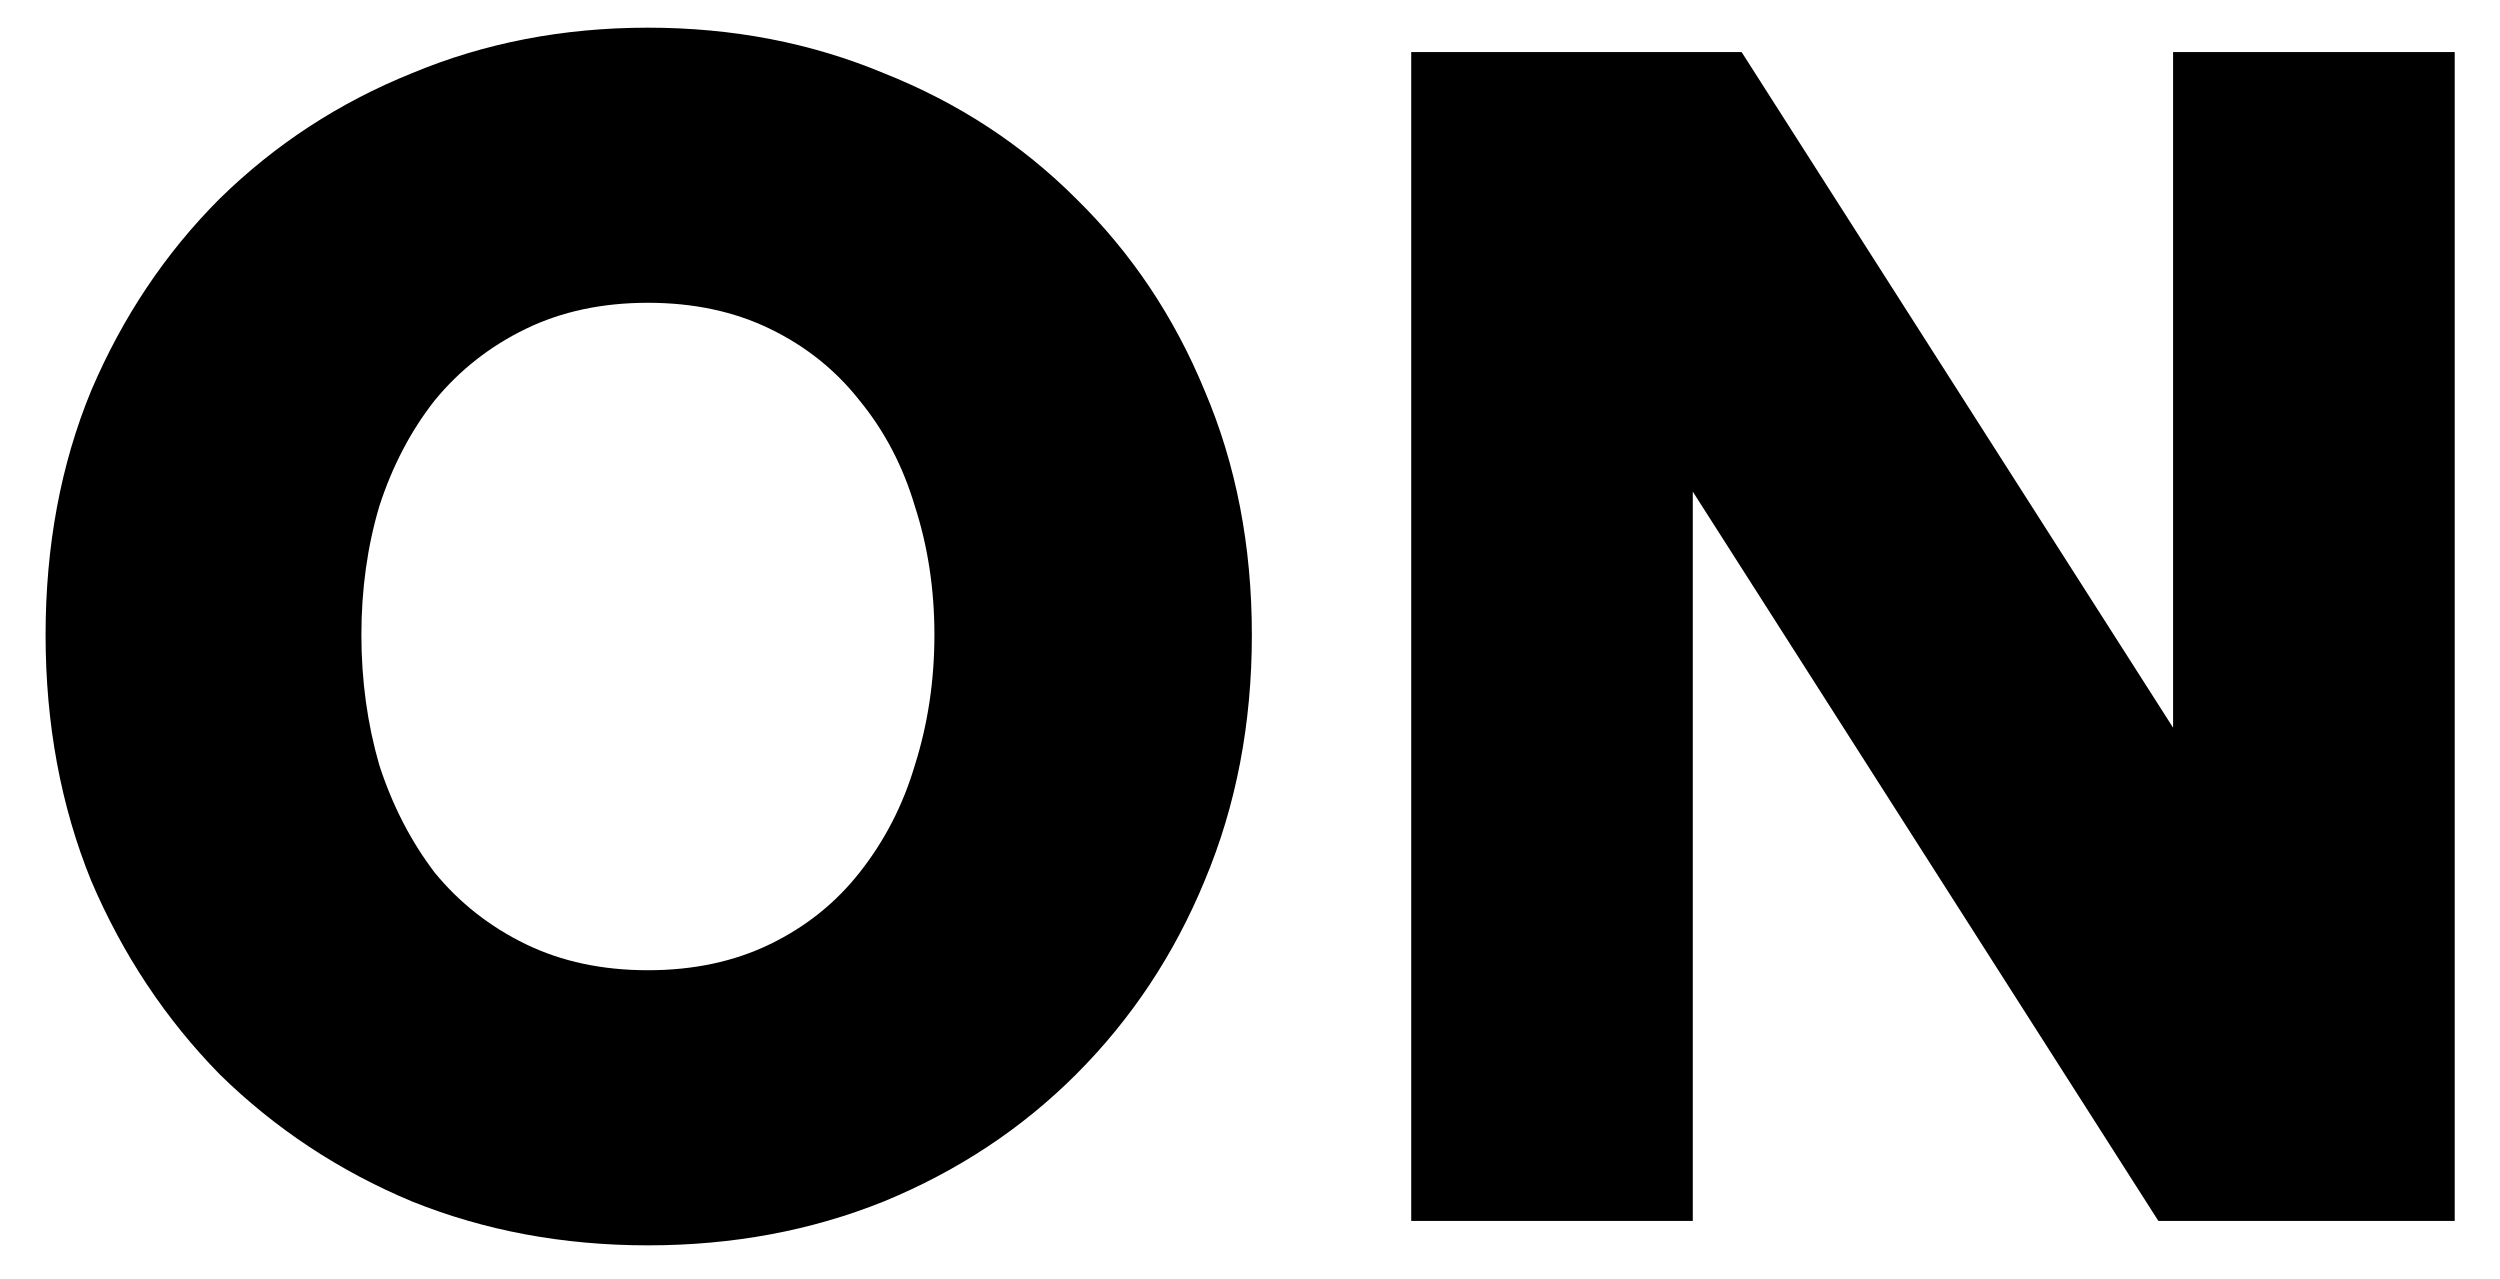<svg width="43" height="22" viewBox="0 0 43 22" fill="none" xmlns="http://www.w3.org/2000/svg">
<path d="M11.144 21.42C9.688 21.42 8.335 21.168 7.084 20.664C5.833 20.141 4.732 19.413 3.78 18.48C2.847 17.528 2.109 16.417 1.568 15.148C1.045 13.86 0.784 12.451 0.784 10.92C0.784 9.389 1.045 7.989 1.568 6.72C2.109 5.451 2.847 4.349 3.78 3.416C4.732 2.483 5.833 1.764 7.084 1.26C8.335 0.737 9.688 0.476 11.144 0.476C12.6 0.476 13.953 0.737 15.204 1.26C16.473 1.764 17.575 2.483 18.508 3.416C19.46 4.349 20.197 5.451 20.72 6.72C21.261 7.989 21.532 9.389 21.532 10.92C21.532 12.451 21.261 13.86 20.72 15.148C20.197 16.417 19.46 17.528 18.508 18.48C17.575 19.413 16.473 20.141 15.204 20.664C13.953 21.168 12.6 21.42 11.144 21.42ZM11.144 16.688C11.928 16.688 12.628 16.539 13.244 16.24C13.86 15.941 14.373 15.531 14.784 15.008C15.213 14.467 15.531 13.851 15.736 13.16C15.96 12.451 16.072 11.704 16.072 10.92C16.072 10.136 15.96 9.399 15.736 8.708C15.531 8.017 15.213 7.411 14.784 6.888C14.373 6.365 13.86 5.955 13.244 5.656C12.628 5.357 11.928 5.208 11.144 5.208C10.36 5.208 9.66 5.357 9.044 5.656C8.428 5.955 7.905 6.365 7.476 6.888C7.065 7.411 6.748 8.017 6.524 8.708C6.319 9.399 6.216 10.136 6.216 10.92C6.216 11.704 6.319 12.451 6.524 13.16C6.748 13.851 7.065 14.467 7.476 15.008C7.905 15.531 8.428 15.941 9.044 16.24C9.66 16.539 10.36 16.688 11.144 16.688ZM37.124 21L29.116 8.456V21H24.273V0.896H29.956L37.377 12.516V0.896H42.221V21H37.124Z" fill="black"/>
</svg>
